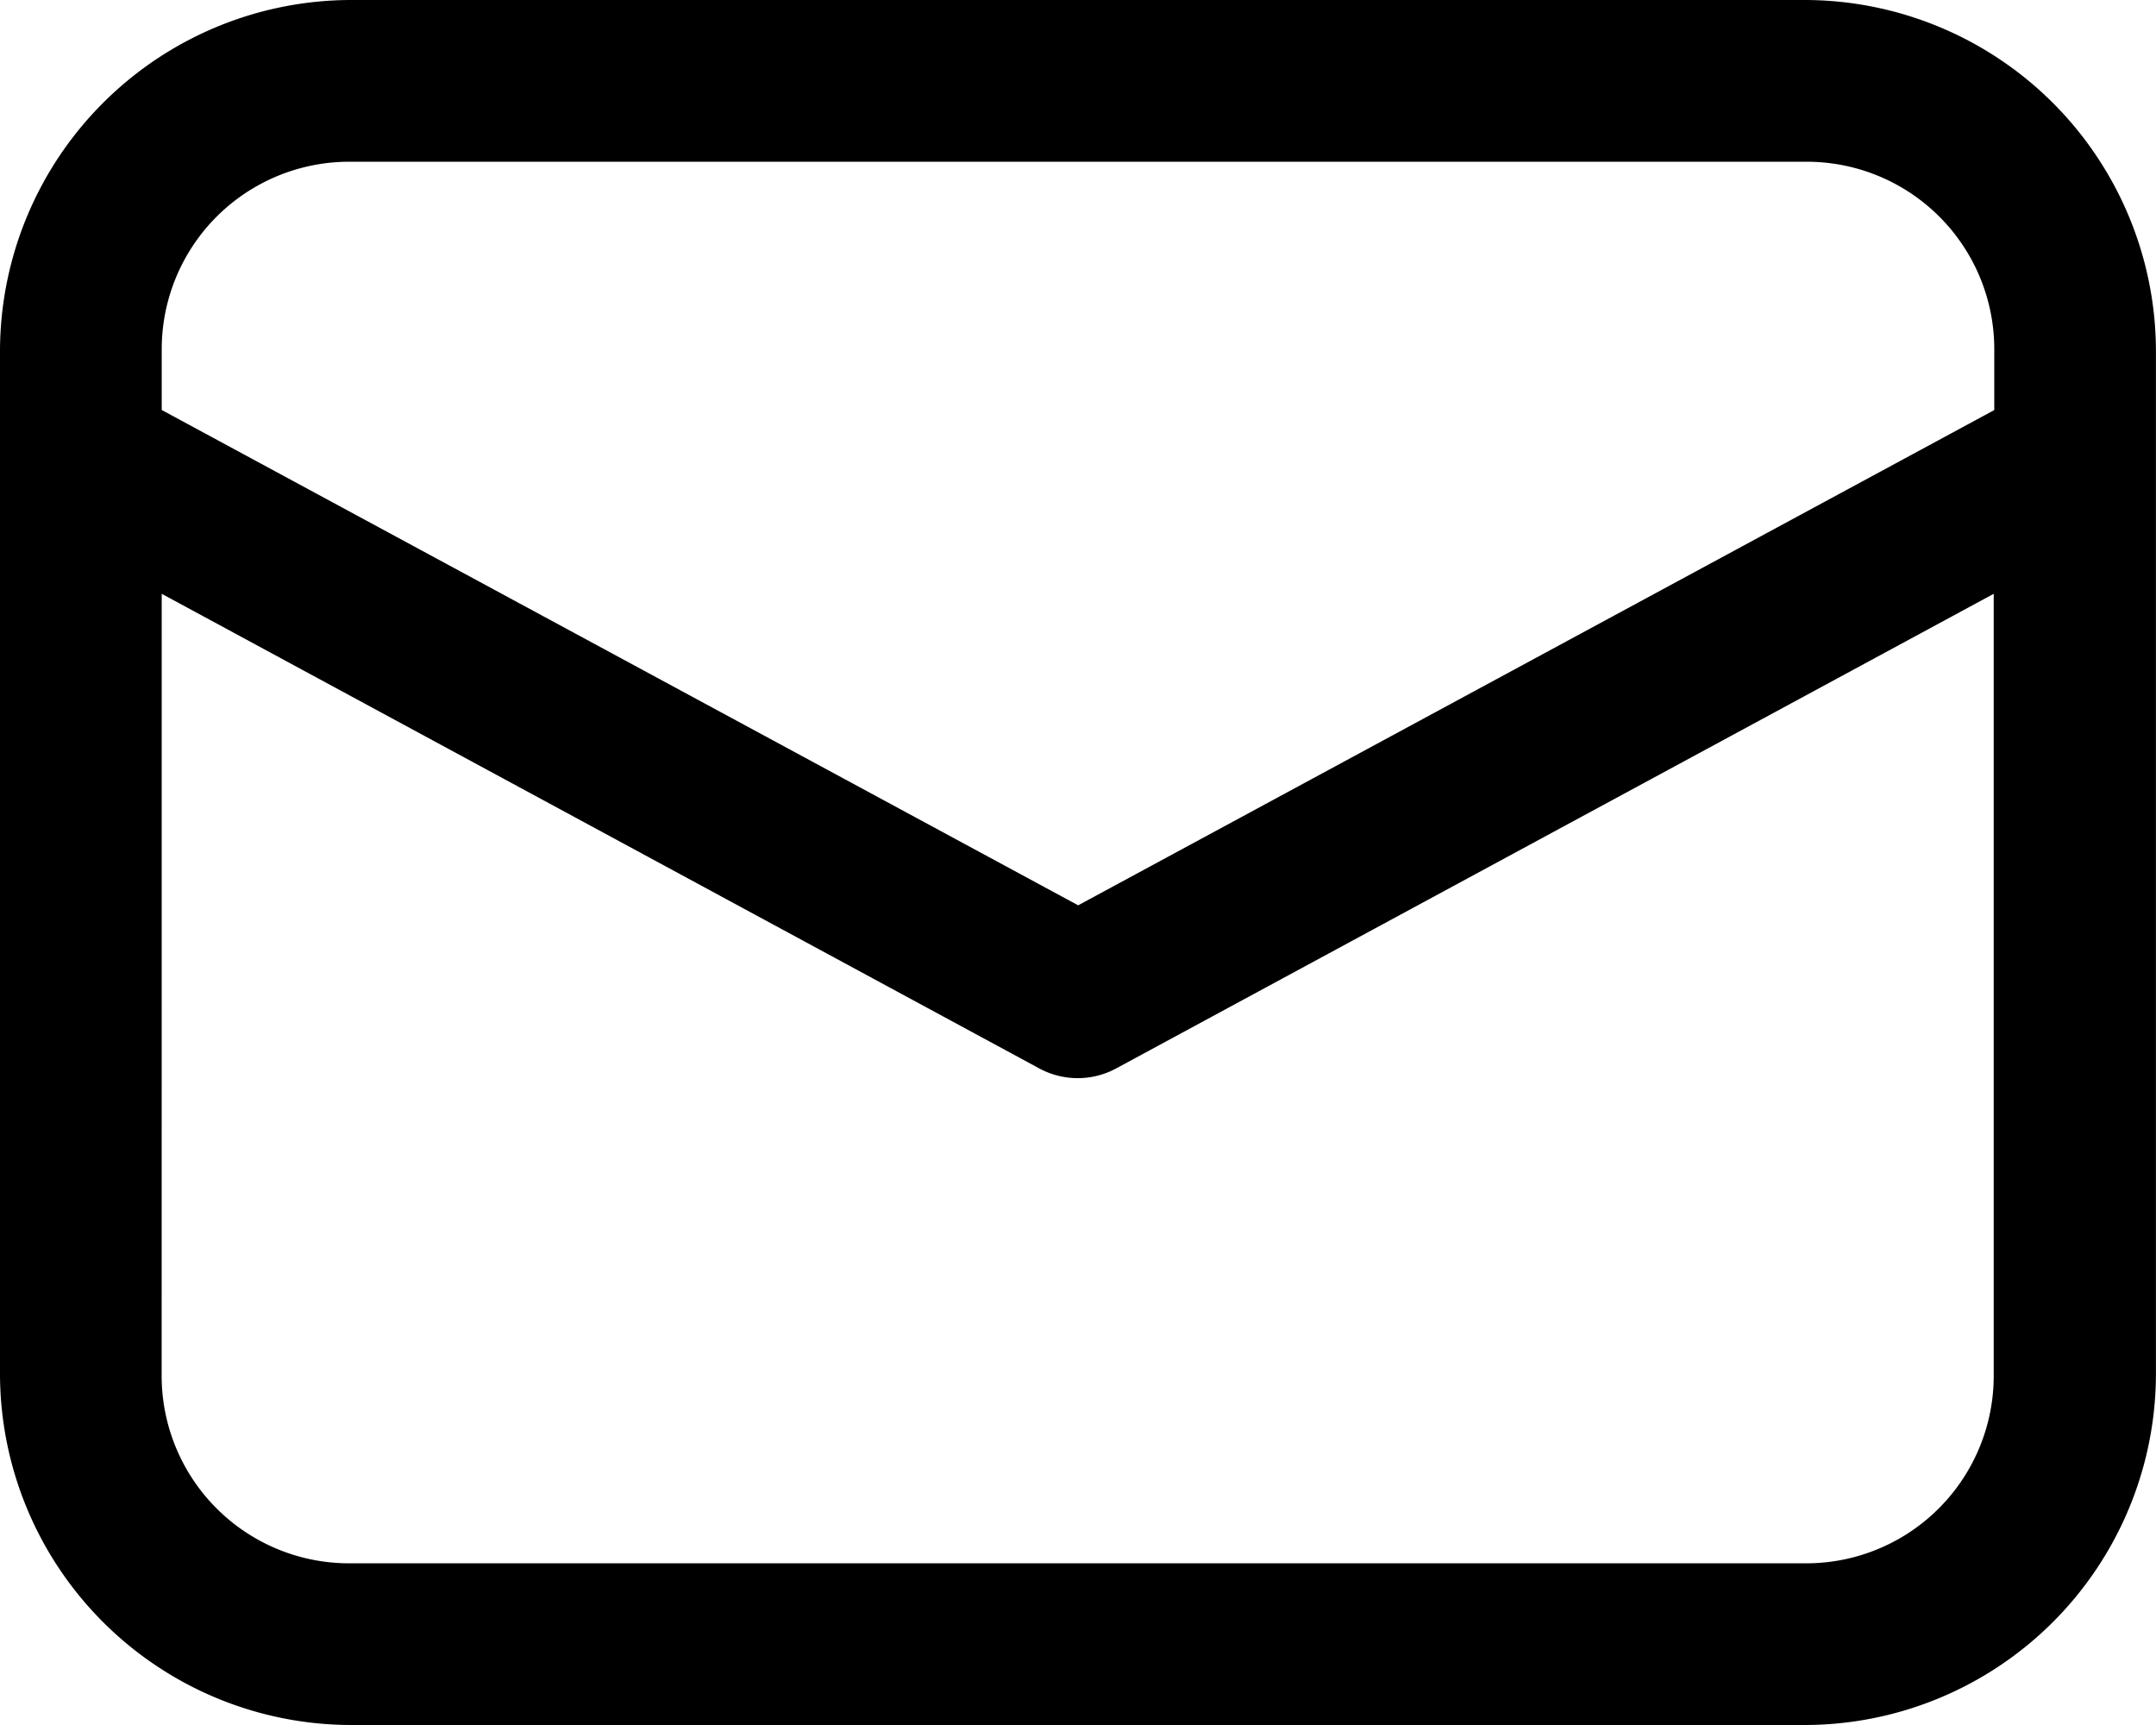 <svg xmlns="http://www.w3.org/2000/svg" width="34.395" height="27.516" viewBox="0 0 34.395 27.516">
  <path id="icons8-email-2" d="M9.589,8A5.609,5.609,0,0,0,4,13.589V29.927a5.609,5.609,0,0,0,5.589,5.589H32.805a5.609,5.609,0,0,0,5.589-5.589V13.589A5.609,5.609,0,0,0,32.805,8Zm0,2.58H32.805a2.991,2.991,0,0,1,3.01,3.01v.951L21.2,22.441,6.58,14.54v-.951A2.991,2.991,0,0,1,9.589,10.58ZM6.58,17.472l14,7.571a1.29,1.29,0,0,0,1.226,0l14-7.571V29.927a2.991,2.991,0,0,1-3.01,3.01H9.589a2.991,2.991,0,0,1-3.01-3.01Z" transform="translate(-4 -8)"/>
</svg>
